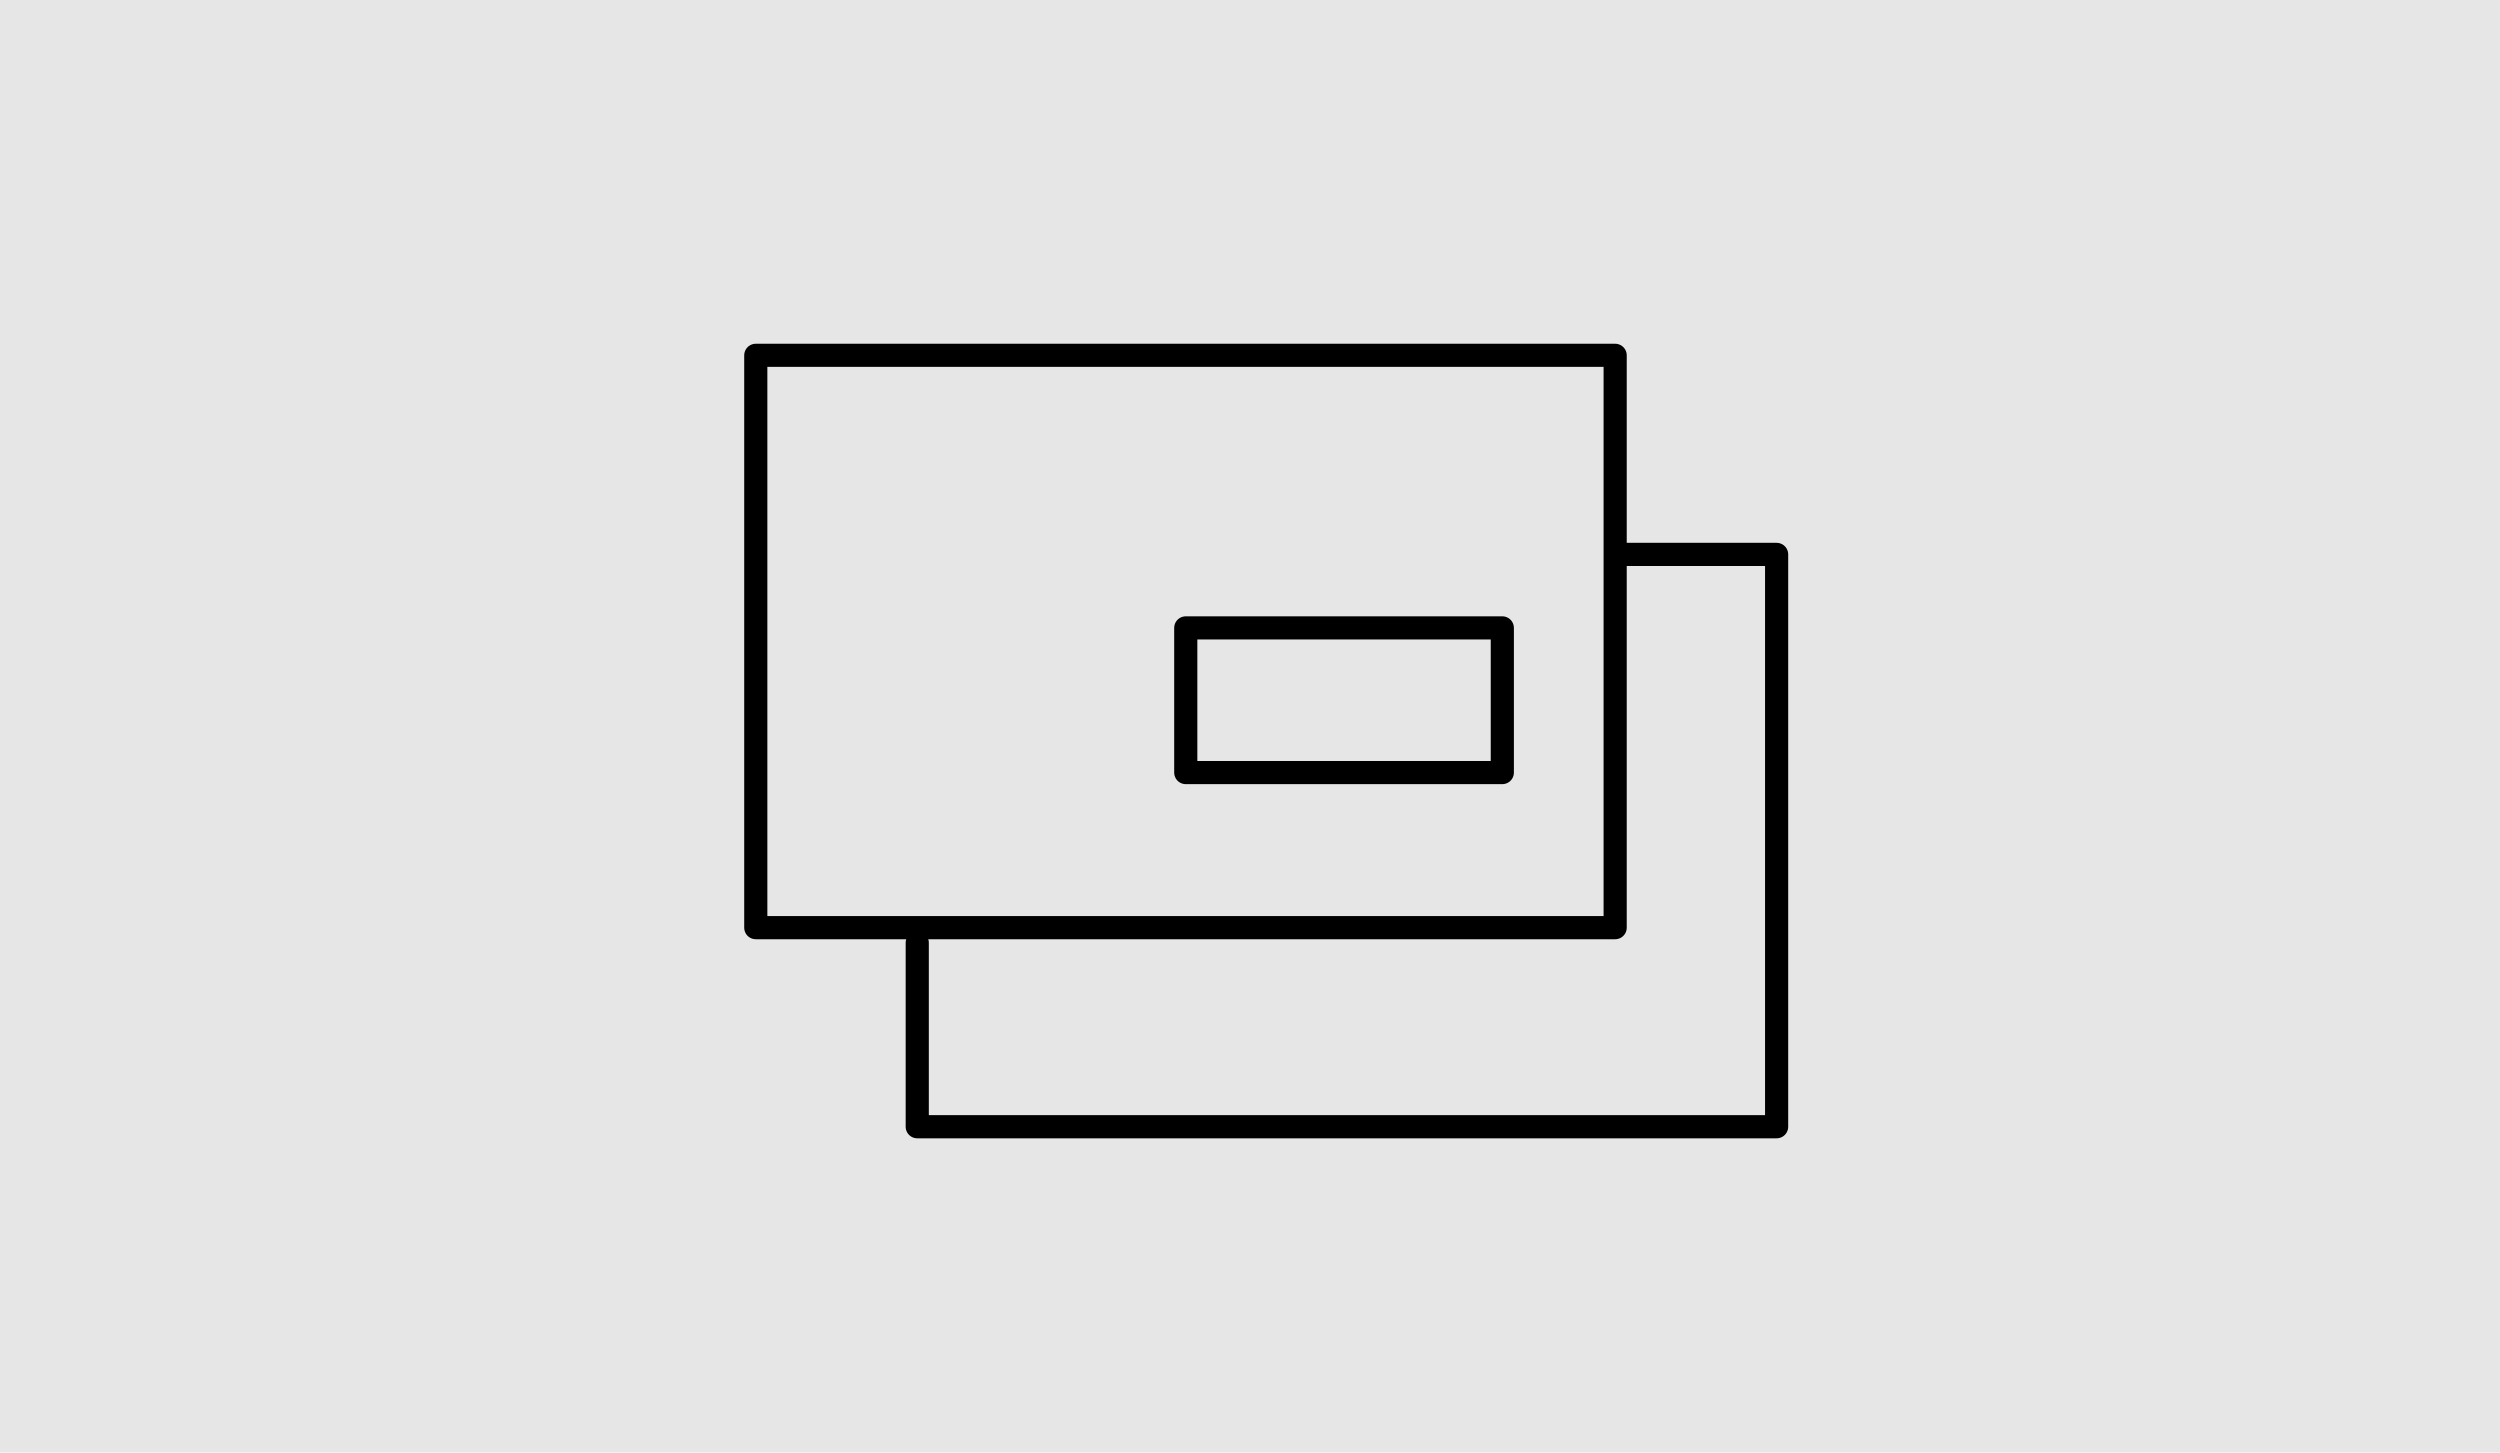 <?xml version="1.0" encoding="utf-8"?>
<!-- Generator: Adobe Illustrator 27.7.0, SVG Export Plug-In . SVG Version: 6.00 Build 0)  -->
<svg version="1.1" id="Ebene_1" xmlns="http://www.w3.org/2000/svg" xmlns:xlink="http://www.w3.org/1999/xlink" x="0px" y="0px"
	 viewBox="0 0 432 251" style="enable-background:new 0 0 432 251;" xml:space="preserve">
<style type="text/css">
	.st0{fill:#E6E6E6;}
	.st1{fill:none;stroke:#000000;stroke-width:4;stroke-linecap:round;stroke-linejoin:round;}
</style>
<rect class="st0" width="432" height="251"/>
<polygon class="st1" points="279.1,138.6 279.1,160.3 130.6,160.3 130.6,61.4 279.1,61.4 "/>
<rect x="204.9" y="108.5" class="st1" width="54.7" height="25"/>
<polyline class="st1" points="279.7,95.8 307,95.8 307,173 307,194.7 158.5,194.7 158.5,162.9 "/>
</svg>
